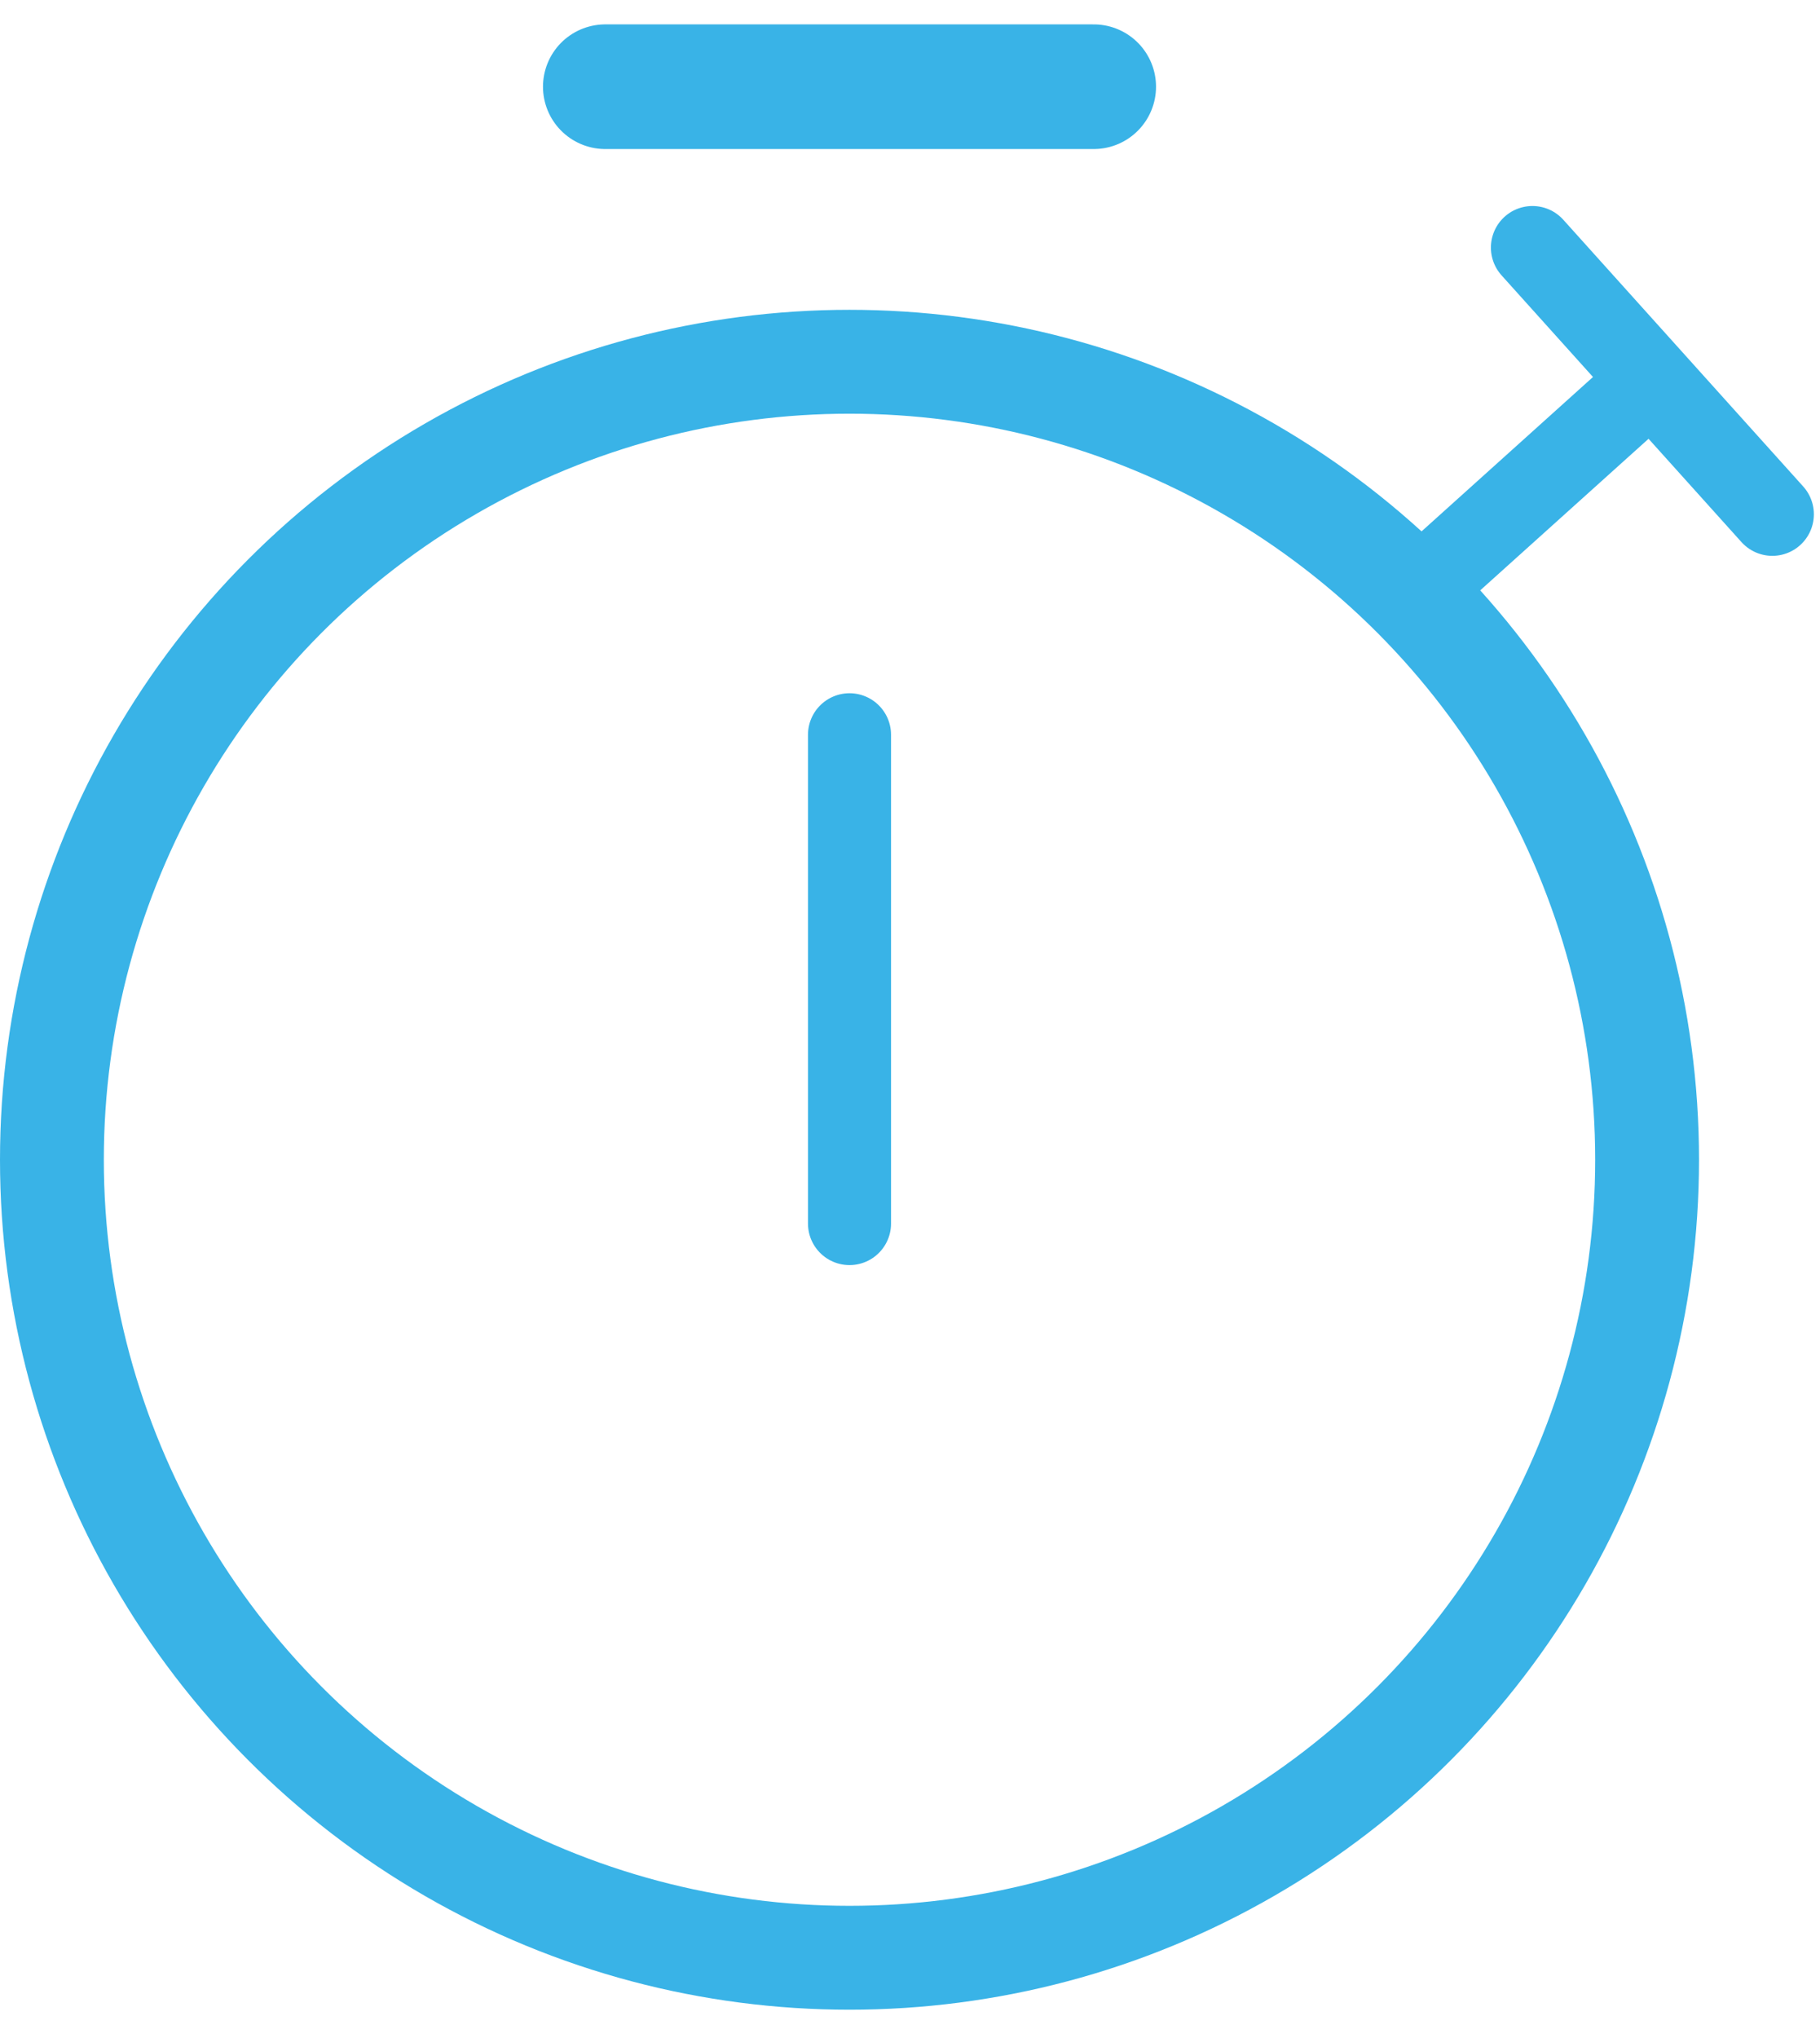 <svg width="42" height="47" viewBox="0 0 42 47" fill="none" xmlns="http://www.w3.org/2000/svg">
<circle cx="19.604" cy="26.75" r="18.406" stroke="#39B3E7" stroke-width="2.396"/>
<path d="M19.604 16.948V28.221" stroke="#39B3E7" stroke-width="1.917" stroke-linecap="round" stroke-linejoin="round"/>
<path d="M25.24 2L13.968 2" stroke="#39B3E7" stroke-width="2.875" stroke-linecap="round" stroke-linejoin="round"/>
<path d="M32.837 13.517L37.738 9.106" stroke="#39B3E7" stroke-width="1.917" stroke-linecap="round" stroke-linejoin="round"/>
<path d="M40.9 11.862L35.364 5.71" stroke="#39B3E7" stroke-width="1.917" stroke-linecap="round" stroke-linejoin="round"/>
</svg>
